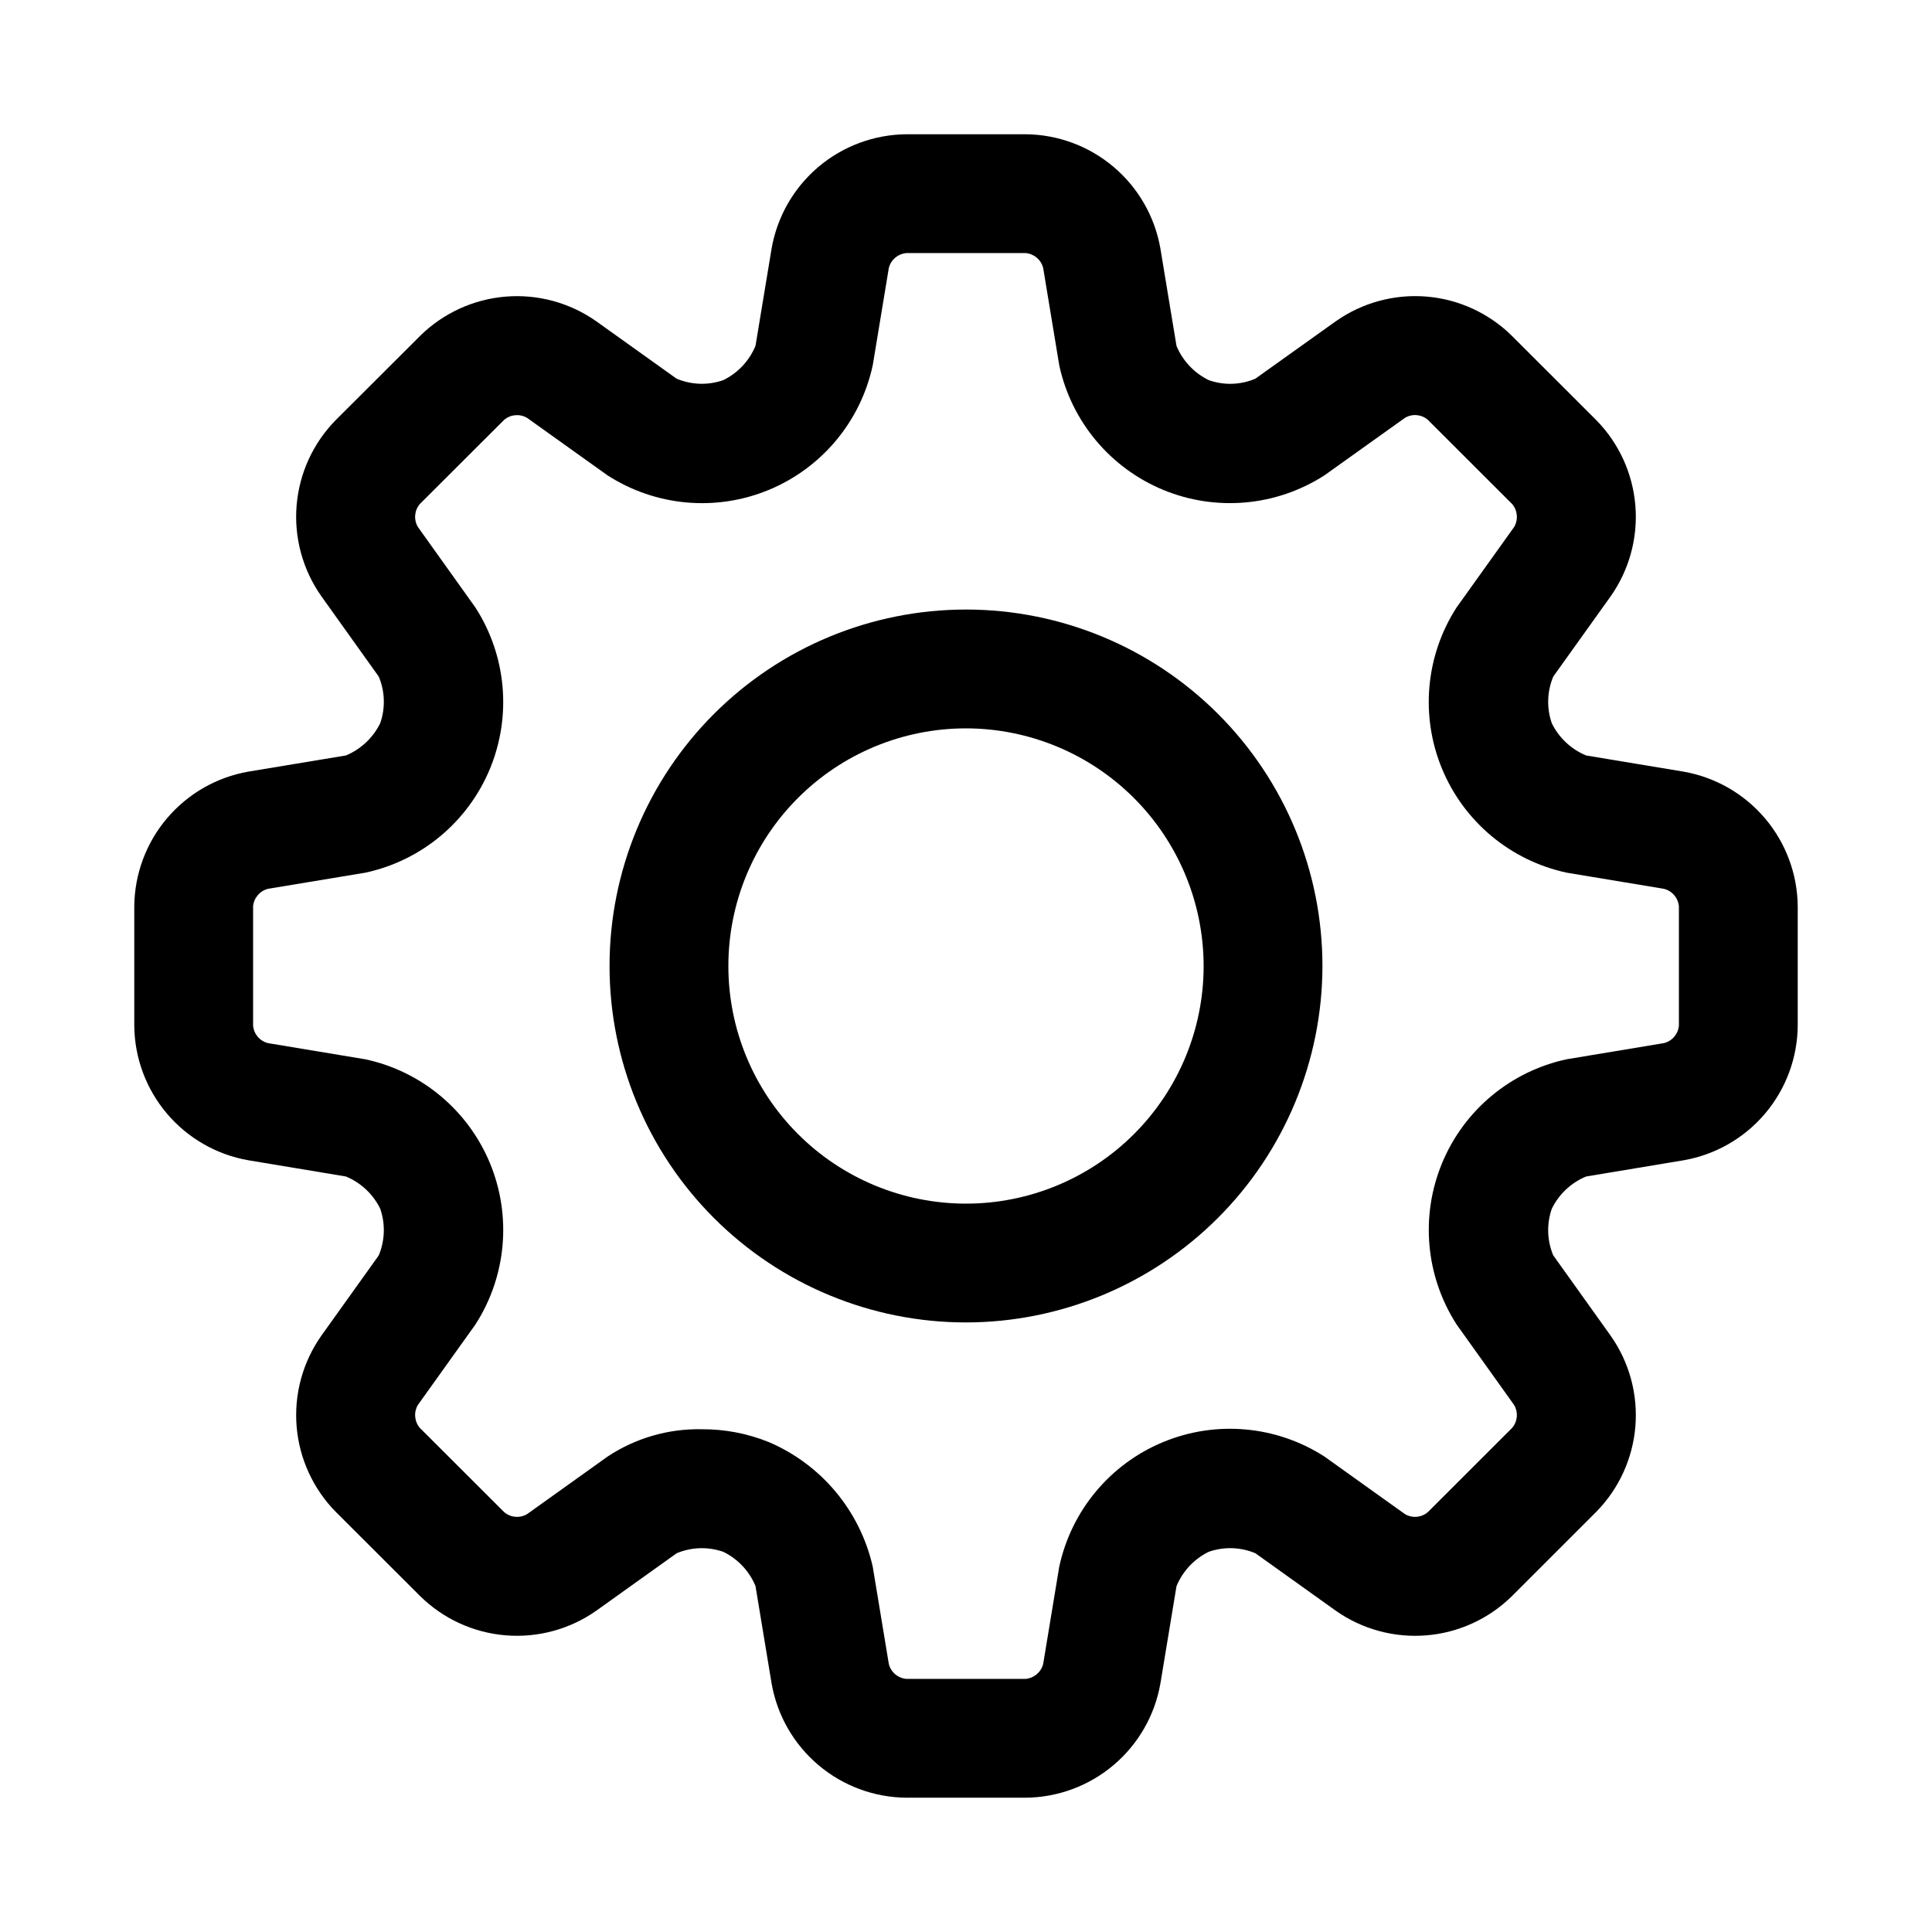 <?xml version="1.0" encoding="UTF-8"?>
<!-- Uploaded to: SVG Repo, www.svgrepo.com, Generator: SVG Repo Mixer Tools -->
<svg fill="#000000" width="800px" height="800px" version="1.1" viewBox="144 144 512 512" xmlns="http://www.w3.org/2000/svg">
 <g>
  <path d="m415.79 620.41h-31.582c-8.555-0.066-16.812-3.133-23.34-8.664-6.527-5.527-10.91-13.172-12.383-21.602l-4.273-25.836c-1.648-3.961-4.684-7.184-8.539-9.062-4.019-1.398-8.414-1.266-12.34 0.375l-21.309 15.23c-7 4.922-15.508 7.234-24.035 6.527-8.531-0.703-16.543-4.383-22.637-10.387l-22.34-22.301c-6.012-6.098-9.691-14.109-10.402-22.637-0.707-8.531 1.598-17.039 6.519-24.043l15.246-21.316-0.004-0.004c1.648-3.938 1.785-8.344 0.387-12.375-1.891-3.863-5.129-6.898-9.102-8.535l-25.801-4.289c-8.43-1.465-16.078-5.844-21.609-12.371-5.535-6.527-8.598-14.789-8.664-23.344v-31.574c0.07-8.547 3.133-16.805 8.66-23.328 5.523-6.527 13.16-10.91 21.582-12.387l25.844-4.281h0.004c3.969-1.656 7.203-4.699 9.094-8.566 1.391-4.016 1.254-8.402-0.387-12.32l-15.25-21.355c-4.926-7.004-7.234-15.512-6.523-24.043 0.711-8.531 4.391-16.543 10.406-22.637l22.363-22.316c6.098-6 14.105-9.664 22.629-10.363 8.527-0.699 17.023 1.617 24.02 6.543l21.293 15.215v-0.004c3.922 1.652 8.32 1.789 12.34 0.387 3.875-1.887 6.922-5.133 8.562-9.117l4.258-25.746c1.469-8.434 5.848-16.086 12.375-21.625 6.531-5.539 14.797-8.609 23.355-8.68h31.582c8.555 0.066 16.812 3.133 23.34 8.664s10.91 13.176 12.383 21.602l4.273 25.836c1.652 3.957 4.691 7.176 8.543 9.059 4.016 1.422 8.422 1.289 12.344-0.379l21.332-15.23 0.004 0.004c6.992-4.926 15.492-7.238 24.016-6.539 8.523 0.703 16.531 4.379 22.621 10.383l22.355 22.332c6 6.098 9.672 14.102 10.383 22.625 0.707 8.523-1.59 17.023-6.5 24.031l-15.258 21.332c-1.648 3.938-1.785 8.344-0.383 12.375 1.895 3.859 5.129 6.891 9.102 8.535l25.793 4.281h-0.004c8.43 1.473 16.074 5.856 21.609 12.383 5.531 6.523 8.602 14.785 8.672 23.34v31.566c-0.062 8.559-3.133 16.82-8.668 23.348s-13.188 10.906-21.621 12.367l-25.793 4.289h0.004c-3.981 1.645-7.219 4.691-9.102 8.566-1.395 4.016-1.258 8.402 0.383 12.324l15.254 21.348h-0.004c4.918 7 7.223 15.5 6.519 24.023-0.707 8.523-4.383 16.531-10.383 22.625l-22.348 22.34c-6.098 6-14.105 9.672-22.633 10.375-8.523 0.703-17.027-1.605-24.023-6.523l-21.301-15.23c-3.926-1.652-8.324-1.793-12.348-0.398-3.879 1.887-6.93 5.133-8.57 9.125l-4.258 25.754-0.004-0.004c-1.465 8.438-5.844 16.09-12.375 21.625-6.531 5.539-14.793 8.609-23.355 8.68zm-85.84-97.648v0.004c6.113-0.043 12.172 1.121 17.836 3.418 13.906 5.957 24.121 18.203 27.488 32.949l4.277 25.855c0.551 2.172 2.422 3.754 4.656 3.934h31.582c2.242-0.191 4.117-1.785 4.664-3.965l4.258-25.77h0.004c3.191-14.848 13.461-27.184 27.488-33.008 14.023-5.824 30.012-4.398 42.781 3.816l21.324 15.246h0.004c1.926 1.156 4.379 0.949 6.086-0.516l22.34-22.324c1.453-1.715 1.656-4.16 0.5-6.09l-15.238-21.332h0.004c-8.215-12.766-9.645-28.746-3.828-42.766 5.82-14.023 18.145-24.293 32.984-27.492l25.809-4.289c2.18-0.543 3.773-2.418 3.957-4.656v-31.566c-0.188-2.242-1.781-4.117-3.965-4.664l-25.785-4.281v-0.004c-14.848-3.188-27.188-13.465-33.008-27.492-5.82-14.027-4.387-30.02 3.84-42.785l15.246-21.316c1.141-1.934 0.934-4.375-0.516-6.09l-22.355-22.332c-1.699-1.453-4.137-1.66-6.059-0.508l-21.34 15.238c-12.762 8.207-28.734 9.641-42.754 3.832-14.016-5.812-24.297-18.125-27.508-32.953l-4.273-25.852c-0.555-2.176-2.426-3.754-4.66-3.938h-31.582c-2.242 0.191-4.117 1.785-4.664 3.969l-4.258 25.77-0.004-0.004c-3.191 14.852-13.469 27.184-27.496 33.008-14.031 5.82-30.02 4.383-42.789-3.84l-21.293-15.215c-1.926-1.148-4.367-0.949-6.082 0.492l-22.363 22.324c-1.453 1.711-1.66 4.16-0.508 6.09l15.246 21.348c8.215 12.766 9.645 28.746 3.824 42.77-5.82 14.02-18.145 24.293-32.984 27.488l-25.828 4.281c-2.172 0.559-3.75 2.426-3.938 4.66v31.574-0.004c0.18 2.238 1.766 4.109 3.941 4.66l25.816 4.289c14.848 3.191 27.18 13.469 33 27.496 5.82 14.027 4.383 30.02-3.84 42.785l-15.238 21.309c-1.148 1.93-0.941 4.375 0.508 6.09l22.355 22.324c1.711 1.465 4.168 1.668 6.098 0.508l21.293-15.223c7.383-4.898 16.086-7.43 24.945-7.25z"/>
  <path d="m400 494.46c-25.055 0-49.082-9.949-66.797-27.668-17.715-17.715-27.668-41.742-27.668-66.793 0-25.055 9.953-49.082 27.668-66.797s41.742-27.668 66.797-27.668c25.051 0 49.078 9.953 66.793 27.668 17.719 17.715 27.668 41.742 27.668 66.797-0.027 25.043-9.988 49.055-27.695 66.766-17.711 17.707-41.723 27.668-66.766 27.695zm0-157.44v0.004c-16.703 0-32.723 6.633-44.531 18.445-11.812 11.809-18.445 27.828-18.445 44.531 0 16.699 6.633 32.719 18.445 44.531 11.809 11.809 27.828 18.445 44.531 18.445 16.699 0 32.719-6.637 44.531-18.445 11.809-11.812 18.445-27.832 18.445-44.531-0.02-16.699-6.66-32.707-18.469-44.512-11.805-11.805-27.812-18.445-44.508-18.465z"/>
 </g>
</svg>